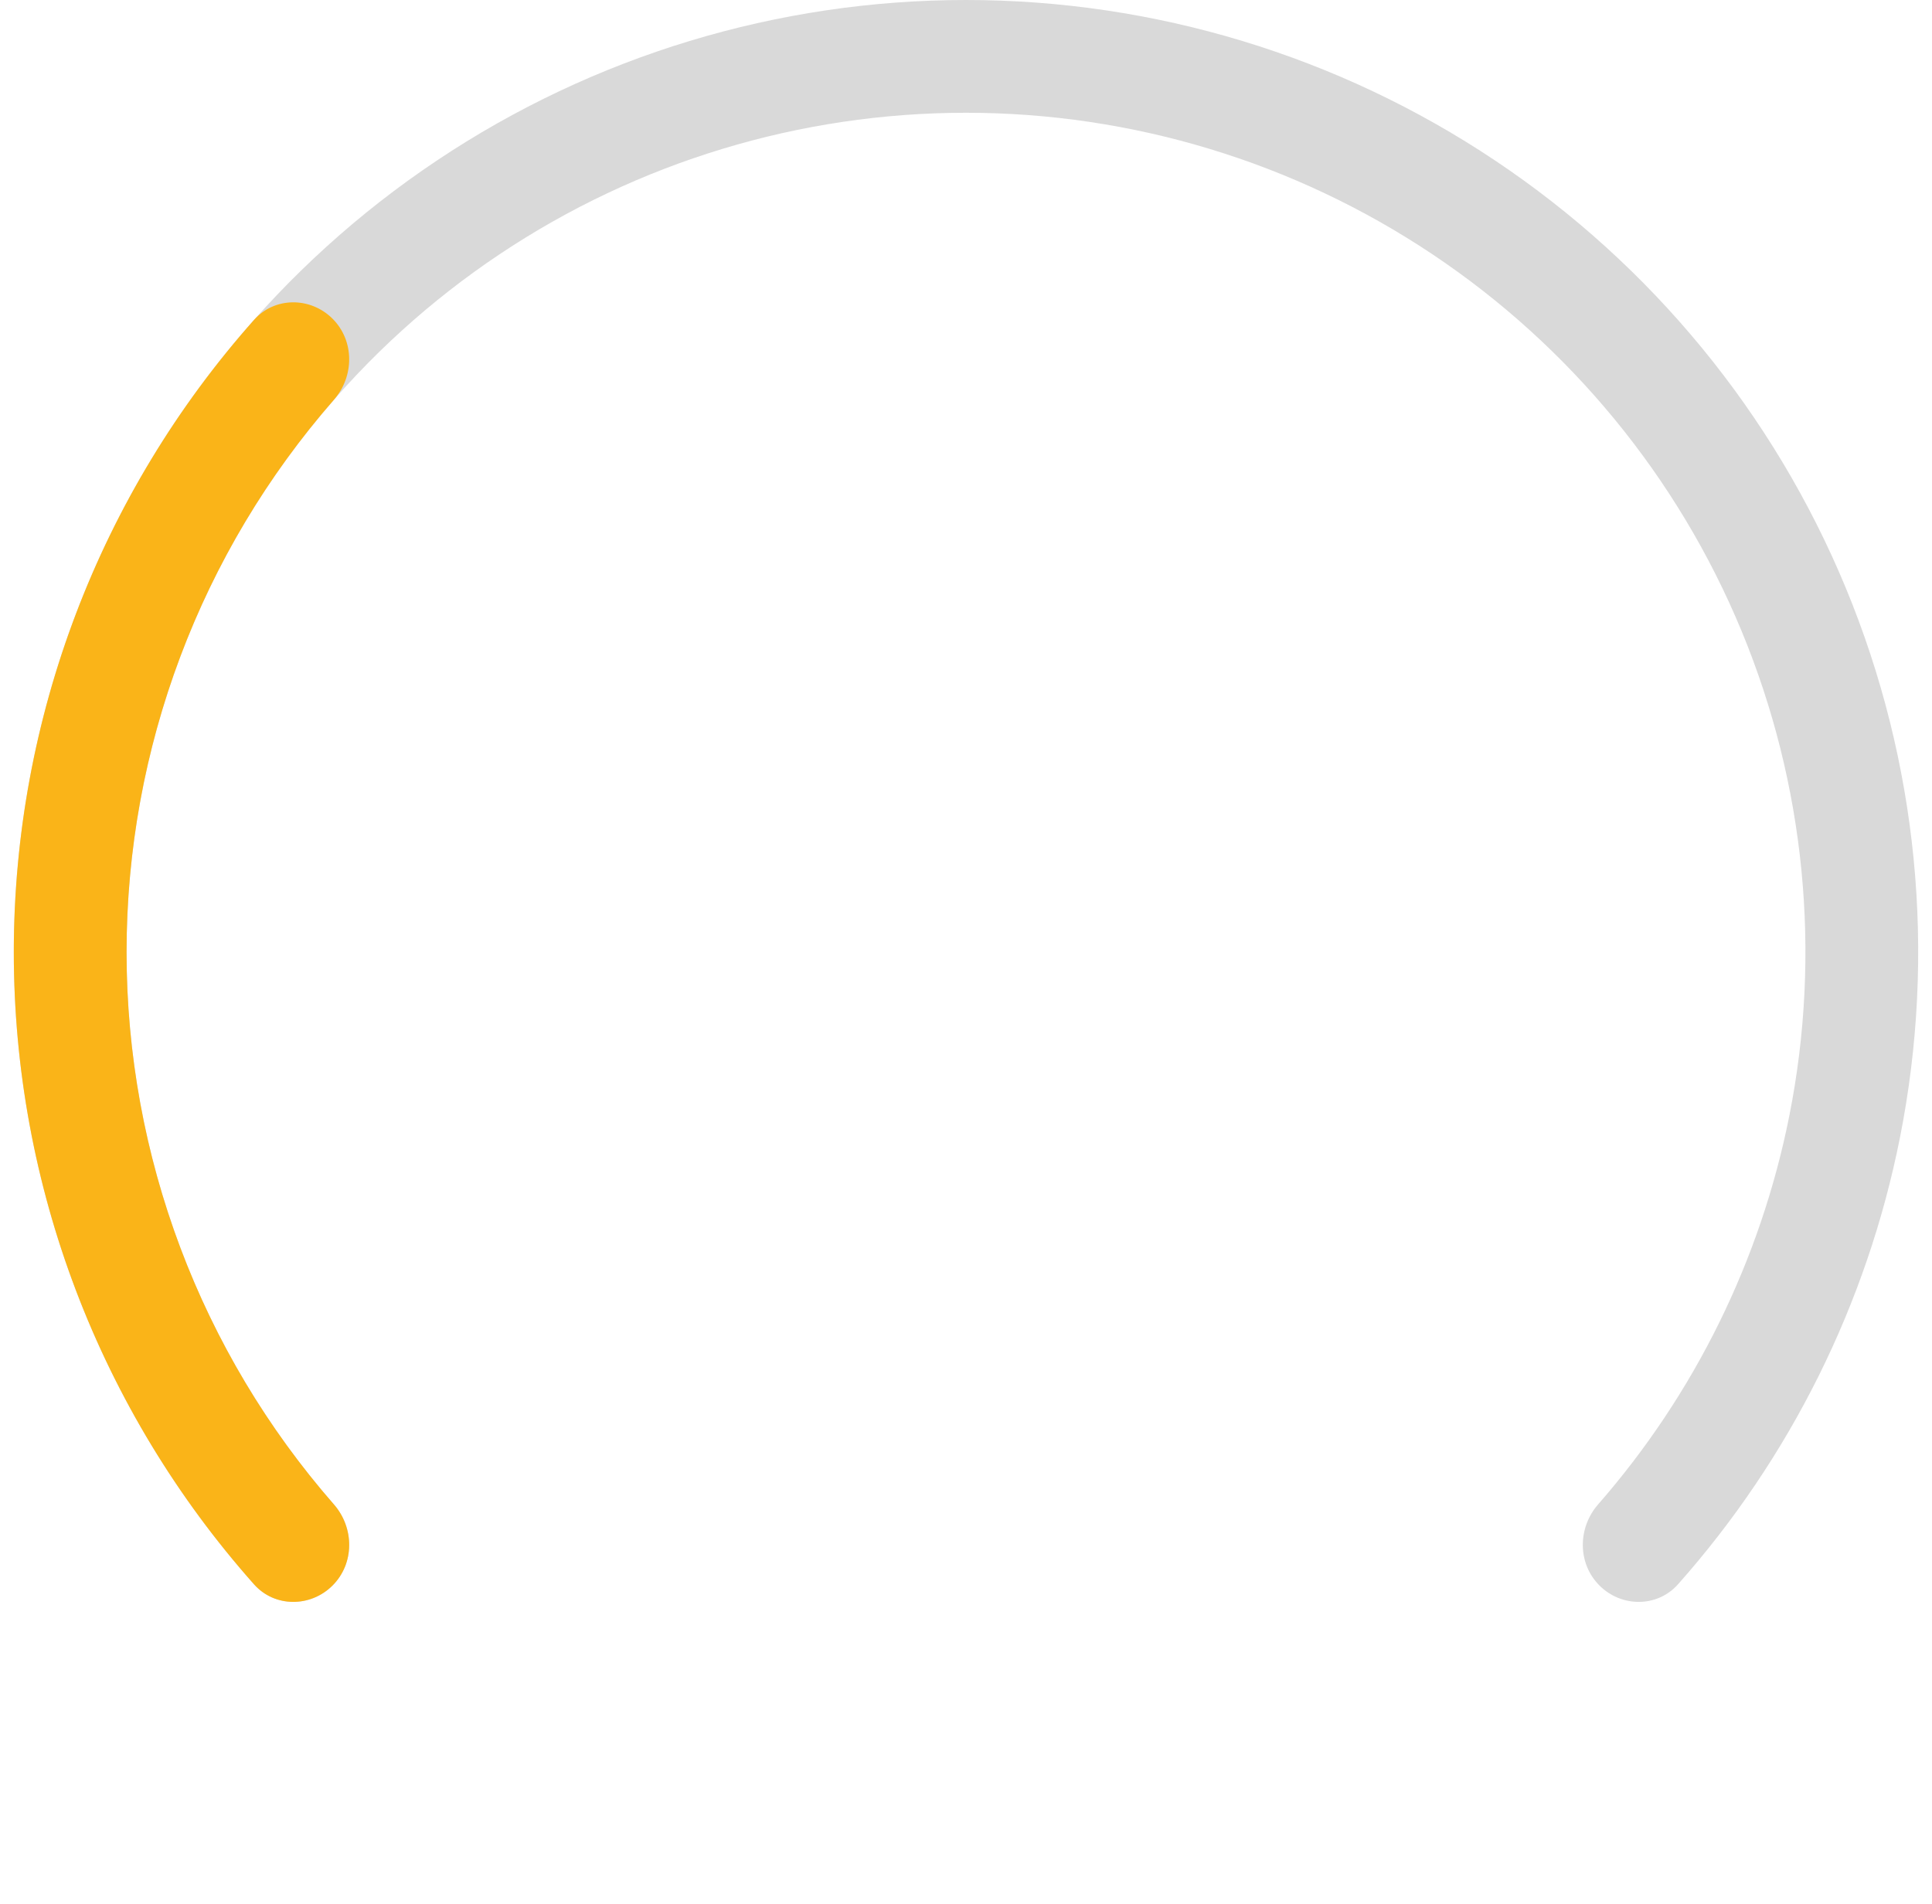 <svg width="70" height="69" viewBox="0 0 70 69" fill="none" xmlns="http://www.w3.org/2000/svg">
<g id="Frame 120">
<path id="Ellipse 5" d="M12.049 57.451C11.252 58.248 9.953 58.252 9.204 57.409C5.142 52.835 2.361 47.254 1.163 41.231C-0.168 34.538 0.515 27.602 3.126 21.297C5.737 14.993 10.159 9.605 15.833 5.814C21.506 2.023 28.177 -8.13689e-08 35 0C41.824 8.13689e-08 48.494 2.023 54.167 5.814C59.841 9.605 64.263 14.993 66.874 21.297C69.485 27.602 70.168 34.538 68.837 41.231C67.639 47.254 64.858 52.835 60.796 57.409C60.047 58.252 58.748 58.248 57.951 57.451C57.153 56.653 57.159 55.364 57.901 54.514C61.395 50.517 63.789 45.664 64.83 40.434C66.003 34.534 65.401 28.419 63.099 22.861C60.797 17.303 56.899 12.553 51.897 9.212C46.896 5.87 41.015 4.086 35 4.086C28.985 4.086 23.104 5.87 18.103 9.212C13.101 12.553 9.203 17.303 6.901 22.861C4.599 28.419 3.997 34.534 5.17 40.434C6.211 45.664 8.605 50.517 12.099 54.514C12.841 55.364 12.847 56.653 12.049 57.451Z" fill="#D9D9D9"/>
<path id="Ellipse 6" d="M12.049 57.451C11.252 58.248 9.953 58.252 9.204 57.409C3.612 51.113 0.5 42.967 0.5 34.5C0.5 26.033 3.612 17.887 9.204 11.591C9.953 10.748 11.252 10.752 12.049 11.549C12.847 12.347 12.841 13.636 12.099 14.486C7.27 20.011 4.586 27.117 4.586 34.5C4.586 41.883 7.27 48.989 12.099 54.514C12.841 55.364 12.847 56.653 12.049 57.451Z" fill="#FAB418"/>
</g>
</svg>
